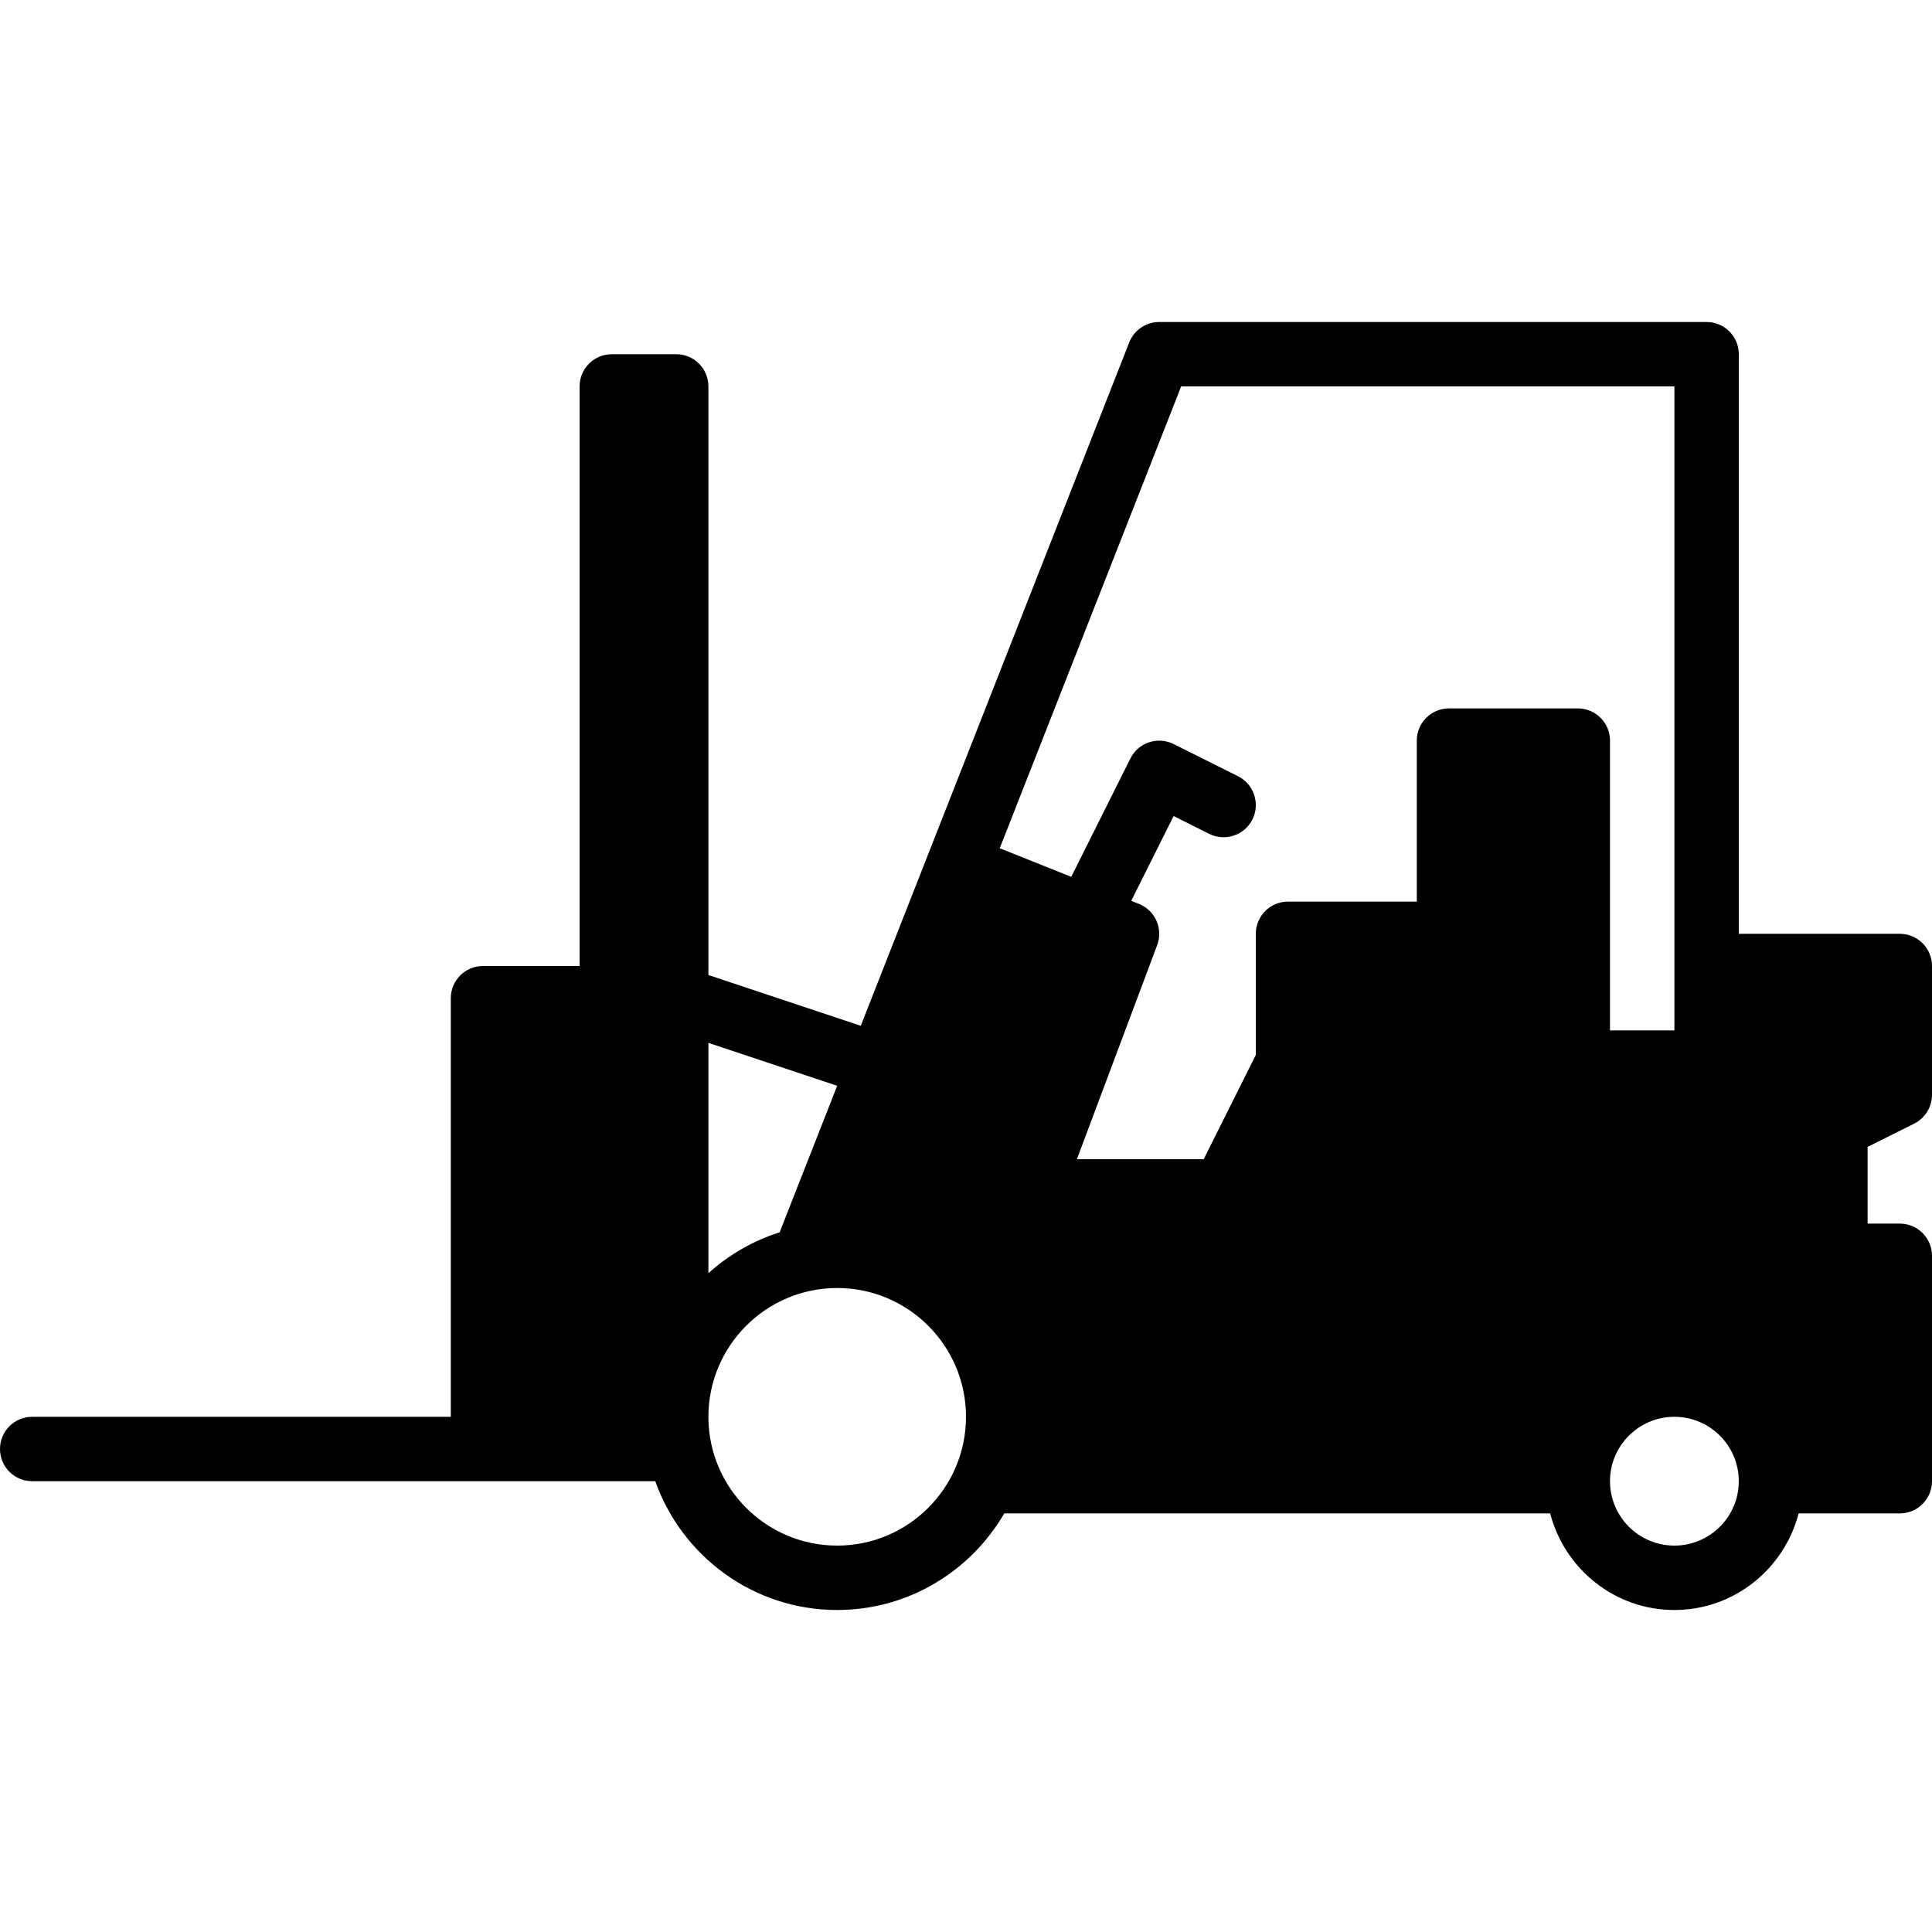 <?xml version="1.0" encoding="iso-8859-1"?>
<!-- Uploaded to: SVG Repo, www.svgrepo.com, Generator: SVG Repo Mixer Tools -->
<svg fill="#000000" height="800px" width="800px" version="1.1" id="Layer_1" xmlns="http://www.w3.org/2000/svg" xmlns:xlink="http://www.w3.org/1999/xlink" 
	 viewBox="0 0 512 512" xml:space="preserve">
<g>
	<g>
		<path d="M507.281,297.771c2.893-1.451,4.719-4.403,4.719-7.637V256c0-4.719-3.823-8.533-8.533-8.533H460.8v-153.6
			c0-4.719-3.823-8.533-8.533-8.533H307.2c-3.507,0-6.656,2.15-7.945,5.419l-71.142,181.094l-40.38-13.457V102.4
			c0-4.719-3.823-8.533-8.533-8.533h-17.067c-4.71,0-8.533,3.814-8.533,8.533V256H128c-4.71,0-8.533,3.814-8.533,8.533v110.933
			H8.533C3.823,375.467,0,379.281,0,384s3.823,8.533,8.533,8.533h165.12c7.049,19.857,25.967,34.133,48.213,34.133
			c18.901,0,35.405-10.325,44.271-25.6h144.674c3.814,14.686,17.067,25.6,32.922,25.6c15.855,0,29.107-10.914,32.922-25.6h26.812
			c4.71,0,8.533-3.814,8.533-8.533V332.8c0-4.719-3.823-8.533-8.533-8.533h-8.533V303.94L507.281,297.771z M187.733,276.369
			l34.133,11.375l-15.258,38.844c-7.083,2.219-13.474,5.973-18.876,10.82V276.369z M221.867,409.6
			c-18.825,0-34.133-15.309-34.133-34.133s15.309-34.133,34.133-34.133S256,356.642,256,375.467S240.691,409.6,221.867,409.6z
			 M418.133,187.733H384c-4.71,0-8.533,3.814-8.533,8.533v42.667h-34.133c-4.71,0-8.533,3.814-8.533,8.533v32.119L318.993,307.2
			h-33.604l21.274-56.73c1.63-4.352-0.512-9.199-4.821-10.923l-2.057-0.819l11.238-22.468l9.429,4.719
			c4.224,2.091,9.344,0.393,11.452-3.814c2.108-4.215,0.401-9.344-3.814-11.452l-17.067-8.533
			c-4.224-2.099-9.344-0.401-11.452,3.814l-15.684,31.377l-18.944-7.578L313.02,102.4h130.714v170.667h-17.067v-76.8
			C426.667,191.548,422.844,187.733,418.133,187.733z M443.733,409.6c-9.412,0-17.067-7.654-17.067-17.067
			c0-9.412,7.654-17.067,17.067-17.067c9.412,0,17.067,7.654,17.067,17.067C460.8,401.946,453.146,409.6,443.733,409.6z"/>
	</g>
</g>
</svg>